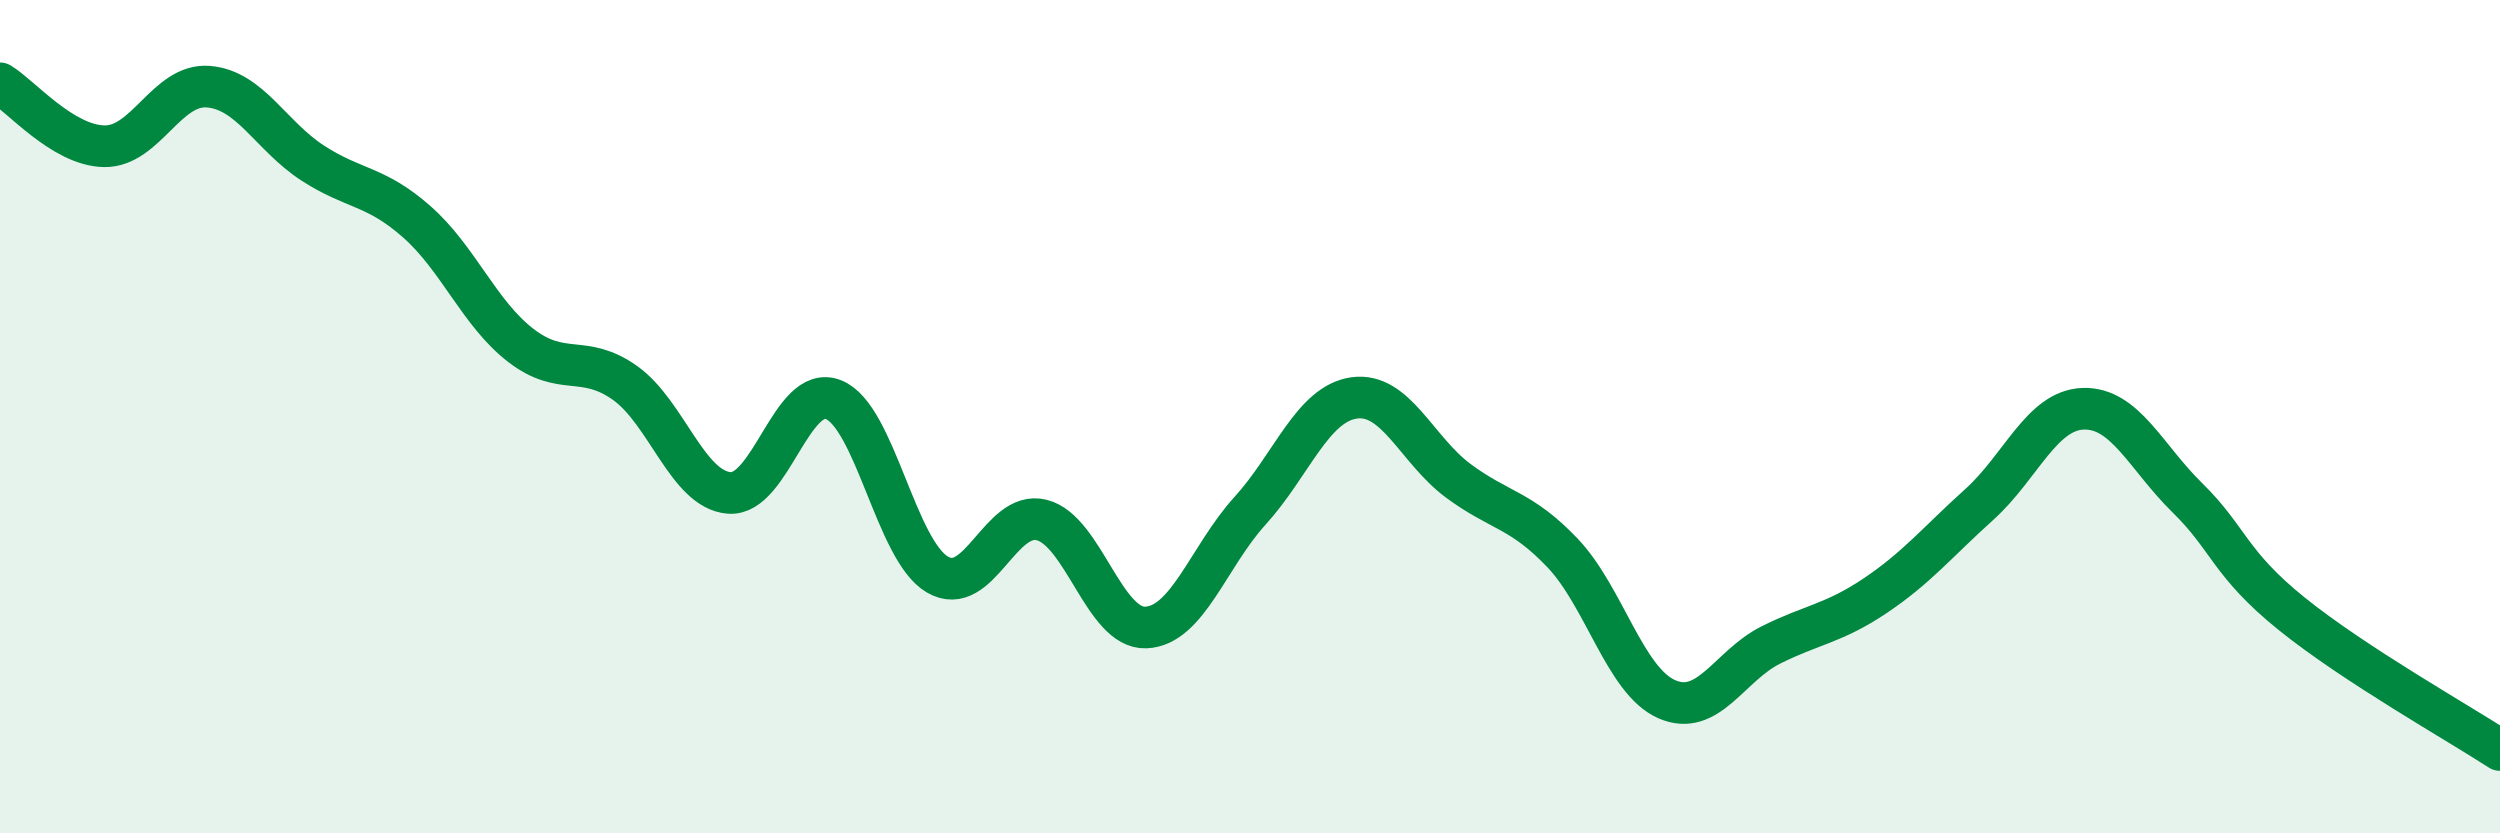 
    <svg width="60" height="20" viewBox="0 0 60 20" xmlns="http://www.w3.org/2000/svg">
      <path
        d="M 0,2 C 0.5,2.3 1.5,3.49 2.5,3.51 C 3.5,3.53 4,2 5,2.08 C 6,2.16 6.5,3.26 7.5,3.91 C 8.5,4.56 9,4.44 10,5.32 C 11,6.2 11.5,7.52 12.5,8.29 C 13.5,9.06 14,8.48 15,9.19 C 16,9.9 16.5,11.75 17.5,11.83 C 18.5,11.91 19,9.2 20,9.59 C 21,9.98 21.5,13.21 22.5,13.79 C 23.5,14.37 24,12.23 25,12.48 C 26,12.73 26.5,15.1 27.5,15.06 C 28.5,15.02 29,13.36 30,12.26 C 31,11.16 31.5,9.69 32.5,9.55 C 33.5,9.41 34,10.8 35,11.54 C 36,12.28 36.5,12.22 37.5,13.27 C 38.5,14.32 39,16.34 40,16.78 C 41,17.22 41.5,15.98 42.5,15.48 C 43.5,14.98 44,14.97 45,14.3 C 46,13.63 46.5,13.01 47.5,12.11 C 48.5,11.21 49,9.84 50,9.81 C 51,9.78 51.5,10.97 52.5,11.95 C 53.5,12.93 53.5,13.52 55,14.73 C 56.5,15.94 59,17.35 60,18L60 20L0 20Z"
        fill="#008740"
        opacity="0.1"
        stroke-linecap="round"
        stroke-linejoin="round"
      />
      <path
        d="M 0,2 C 0.5,2.3 1.5,3.49 2.5,3.51 C 3.5,3.53 4,2 5,2.08 C 6,2.16 6.5,3.26 7.5,3.91 C 8.5,4.56 9,4.44 10,5.32 C 11,6.2 11.5,7.52 12.5,8.29 C 13.5,9.06 14,8.48 15,9.19 C 16,9.9 16.5,11.75 17.5,11.83 C 18.5,11.91 19,9.2 20,9.59 C 21,9.98 21.5,13.21 22.5,13.79 C 23.5,14.37 24,12.23 25,12.48 C 26,12.73 26.5,15.1 27.5,15.06 C 28.5,15.02 29,13.36 30,12.26 C 31,11.16 31.5,9.69 32.5,9.55 C 33.5,9.41 34,10.8 35,11.54 C 36,12.28 36.5,12.22 37.5,13.27 C 38.5,14.32 39,16.34 40,16.78 C 41,17.22 41.5,15.98 42.5,15.48 C 43.5,14.98 44,14.97 45,14.3 C 46,13.63 46.5,13.01 47.5,12.11 C 48.5,11.21 49,9.84 50,9.81 C 51,9.78 51.5,10.97 52.5,11.95 C 53.5,12.93 53.5,13.52 55,14.73 C 56.5,15.94 59,17.35 60,18"
        stroke="#008740"
        stroke-width="1"
        fill="none"
        stroke-linecap="round"
        stroke-linejoin="round"
      />
    </svg>
  